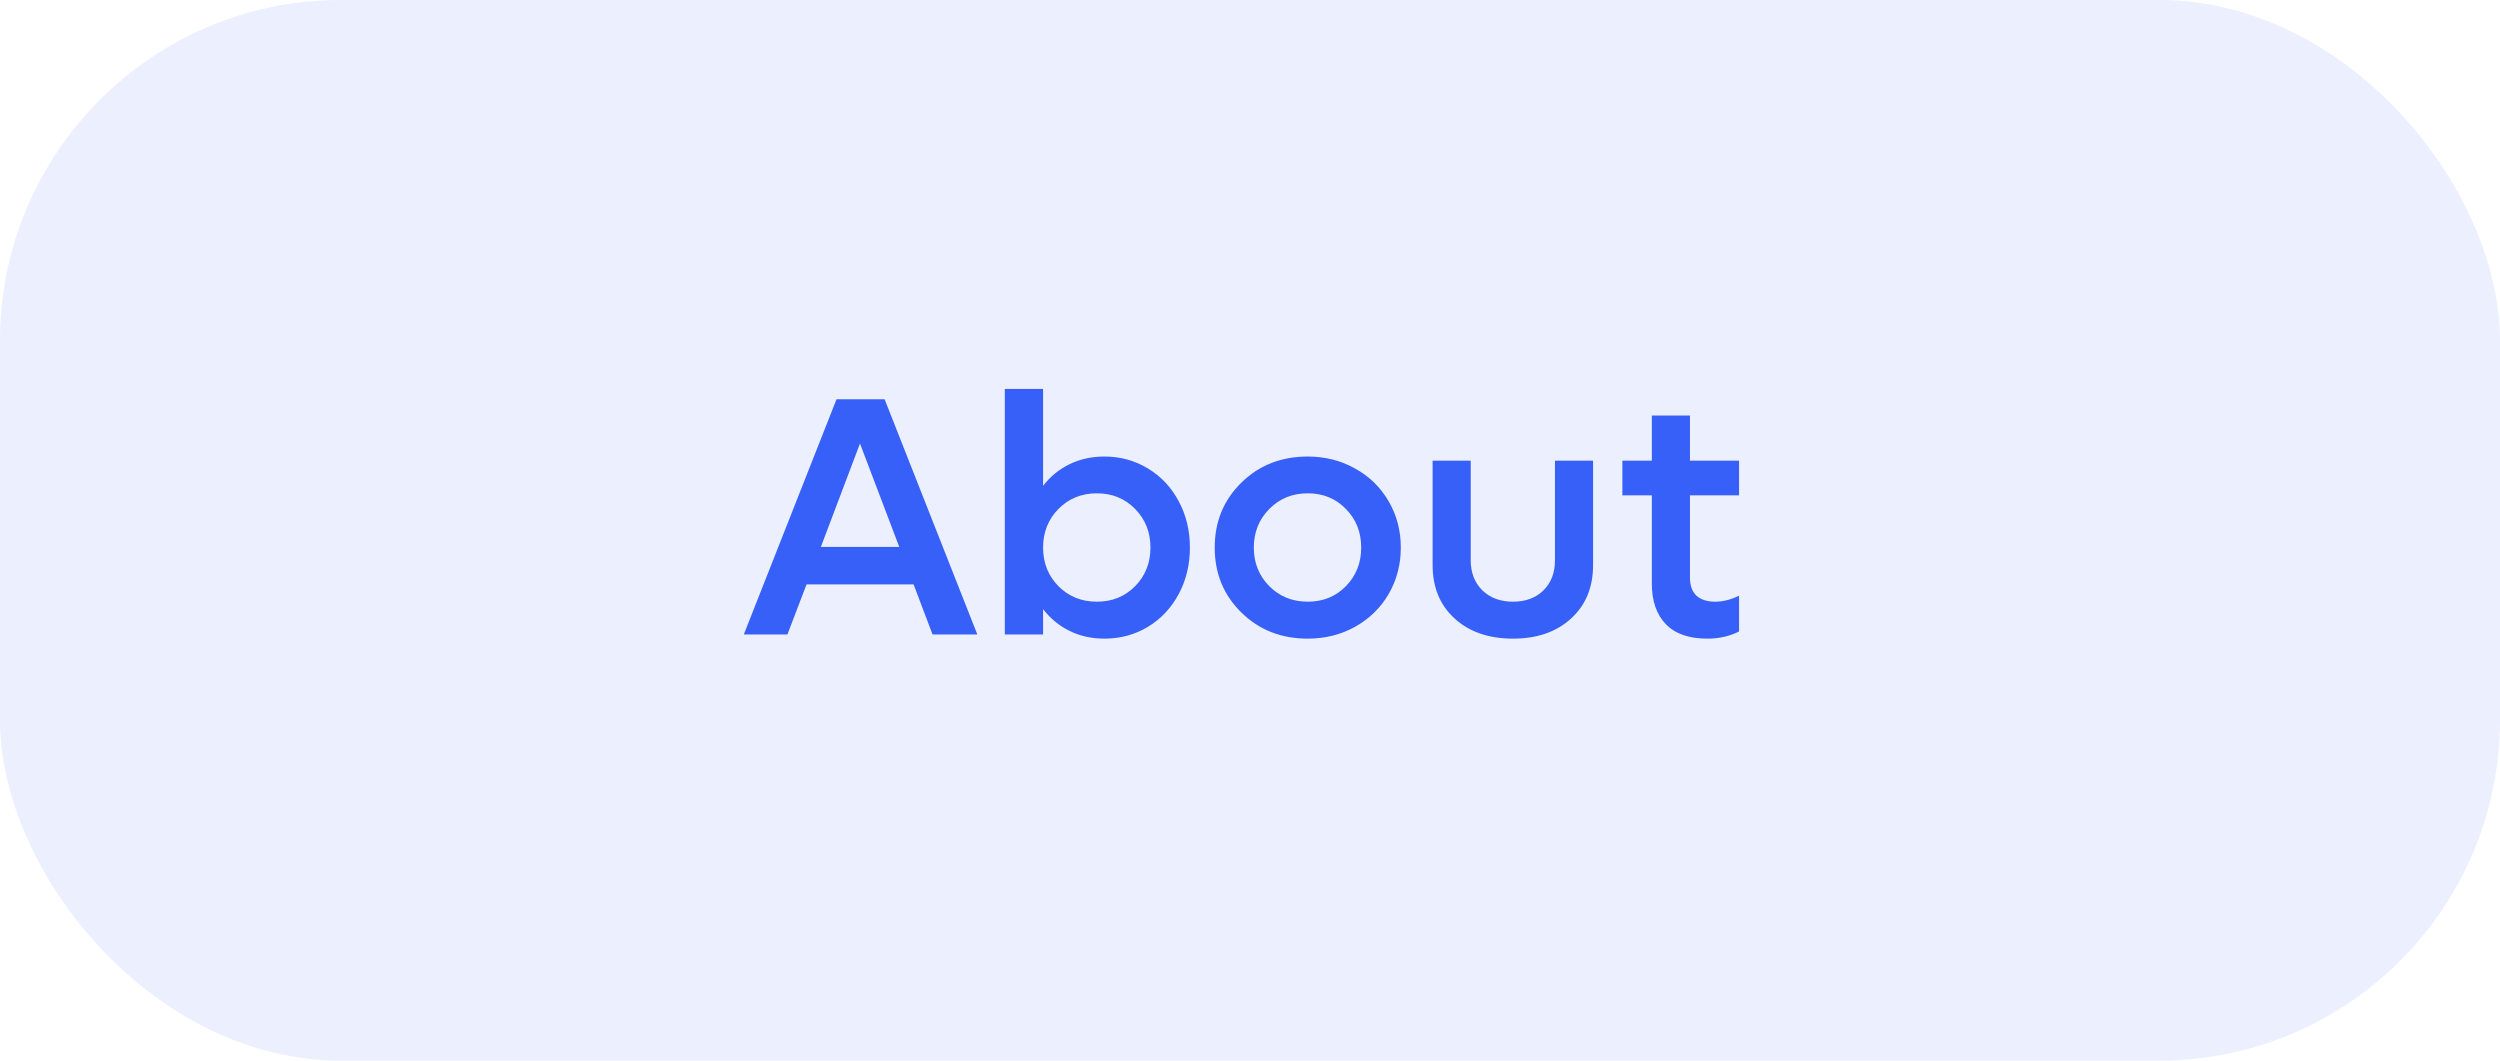 <?xml version="1.0" encoding="UTF-8"?> <svg xmlns="http://www.w3.org/2000/svg" width="132" height="56" viewBox="0 0 132 56" fill="none"><rect width="132" height="56" rx="18" fill="#3760F9" fill-opacity="0.1"></rect><path d="M49.239 33.5L48.237 30.855H42.586L41.575 33.5H39.273L44.168 21.081H46.708L51.603 33.5H49.239ZM43.342 28.877H47.481L45.407 23.419L43.342 28.877ZM58.31 24.105C59.153 24.105 59.921 24.315 60.612 24.737C61.304 25.153 61.846 25.73 62.238 26.469C62.631 27.201 62.827 28.016 62.827 28.912C62.827 29.809 62.631 30.626 62.238 31.364C61.846 32.097 61.304 32.674 60.612 33.096C59.921 33.512 59.153 33.72 58.31 33.72C57.642 33.72 57.032 33.585 56.481 33.315C55.931 33.046 55.462 32.662 55.075 32.164V33.5H53.054V20.536H55.075V25.651C55.456 25.159 55.922 24.778 56.473 24.509C57.029 24.239 57.642 24.105 58.31 24.105ZM55.884 30.951C56.429 31.496 57.105 31.769 57.914 31.769C58.723 31.769 59.397 31.496 59.935 30.951C60.475 30.4 60.744 29.721 60.744 28.912C60.744 28.104 60.475 27.424 59.935 26.873C59.397 26.322 58.723 26.047 57.914 26.047C57.105 26.047 56.429 26.322 55.884 26.873C55.345 27.424 55.075 28.104 55.075 28.912C55.075 29.721 55.345 30.4 55.884 30.951ZM69.05 33.72C67.649 33.72 66.481 33.26 65.543 32.34C64.606 31.42 64.137 30.277 64.137 28.912C64.137 27.547 64.606 26.404 65.543 25.484C66.481 24.564 67.649 24.105 69.05 24.105C69.964 24.105 70.796 24.315 71.546 24.737C72.302 25.153 72.894 25.73 73.321 26.469C73.749 27.201 73.963 28.016 73.963 28.912C73.963 29.809 73.749 30.626 73.321 31.364C72.894 32.097 72.302 32.674 71.546 33.096C70.796 33.512 69.964 33.72 69.05 33.72ZM67.019 30.951C67.564 31.496 68.241 31.769 69.05 31.769C69.858 31.769 70.529 31.496 71.062 30.951C71.602 30.4 71.871 29.721 71.871 28.912C71.871 28.098 71.602 27.418 71.062 26.873C70.529 26.322 69.858 26.047 69.05 26.047C68.241 26.047 67.564 26.322 67.019 26.873C66.475 27.424 66.202 28.104 66.202 28.912C66.202 29.721 66.475 30.4 67.019 30.951ZM79.887 33.72C78.609 33.72 77.581 33.365 76.802 32.656C76.028 31.947 75.642 31.01 75.642 29.844V24.324H77.654V29.58C77.654 30.236 77.859 30.767 78.269 31.171C78.68 31.569 79.219 31.769 79.887 31.769C80.555 31.769 81.091 31.569 81.495 31.171C81.899 30.773 82.102 30.242 82.102 29.58V24.324H84.114V29.844C84.114 31.01 83.728 31.947 82.954 32.656C82.181 33.365 81.158 33.72 79.887 33.72ZM91.822 26.152H89.23V30.494C89.23 30.916 89.344 31.235 89.572 31.452C89.807 31.663 90.138 31.769 90.565 31.769C90.97 31.769 91.389 31.663 91.822 31.452V33.342C91.324 33.594 90.765 33.72 90.144 33.72C89.177 33.72 88.447 33.465 87.955 32.955C87.463 32.445 87.217 31.733 87.217 30.819V26.152H85.661V24.324H87.217V21.942H89.23V24.324H91.822V26.152Z" fill="#3760F9"></path></svg> 